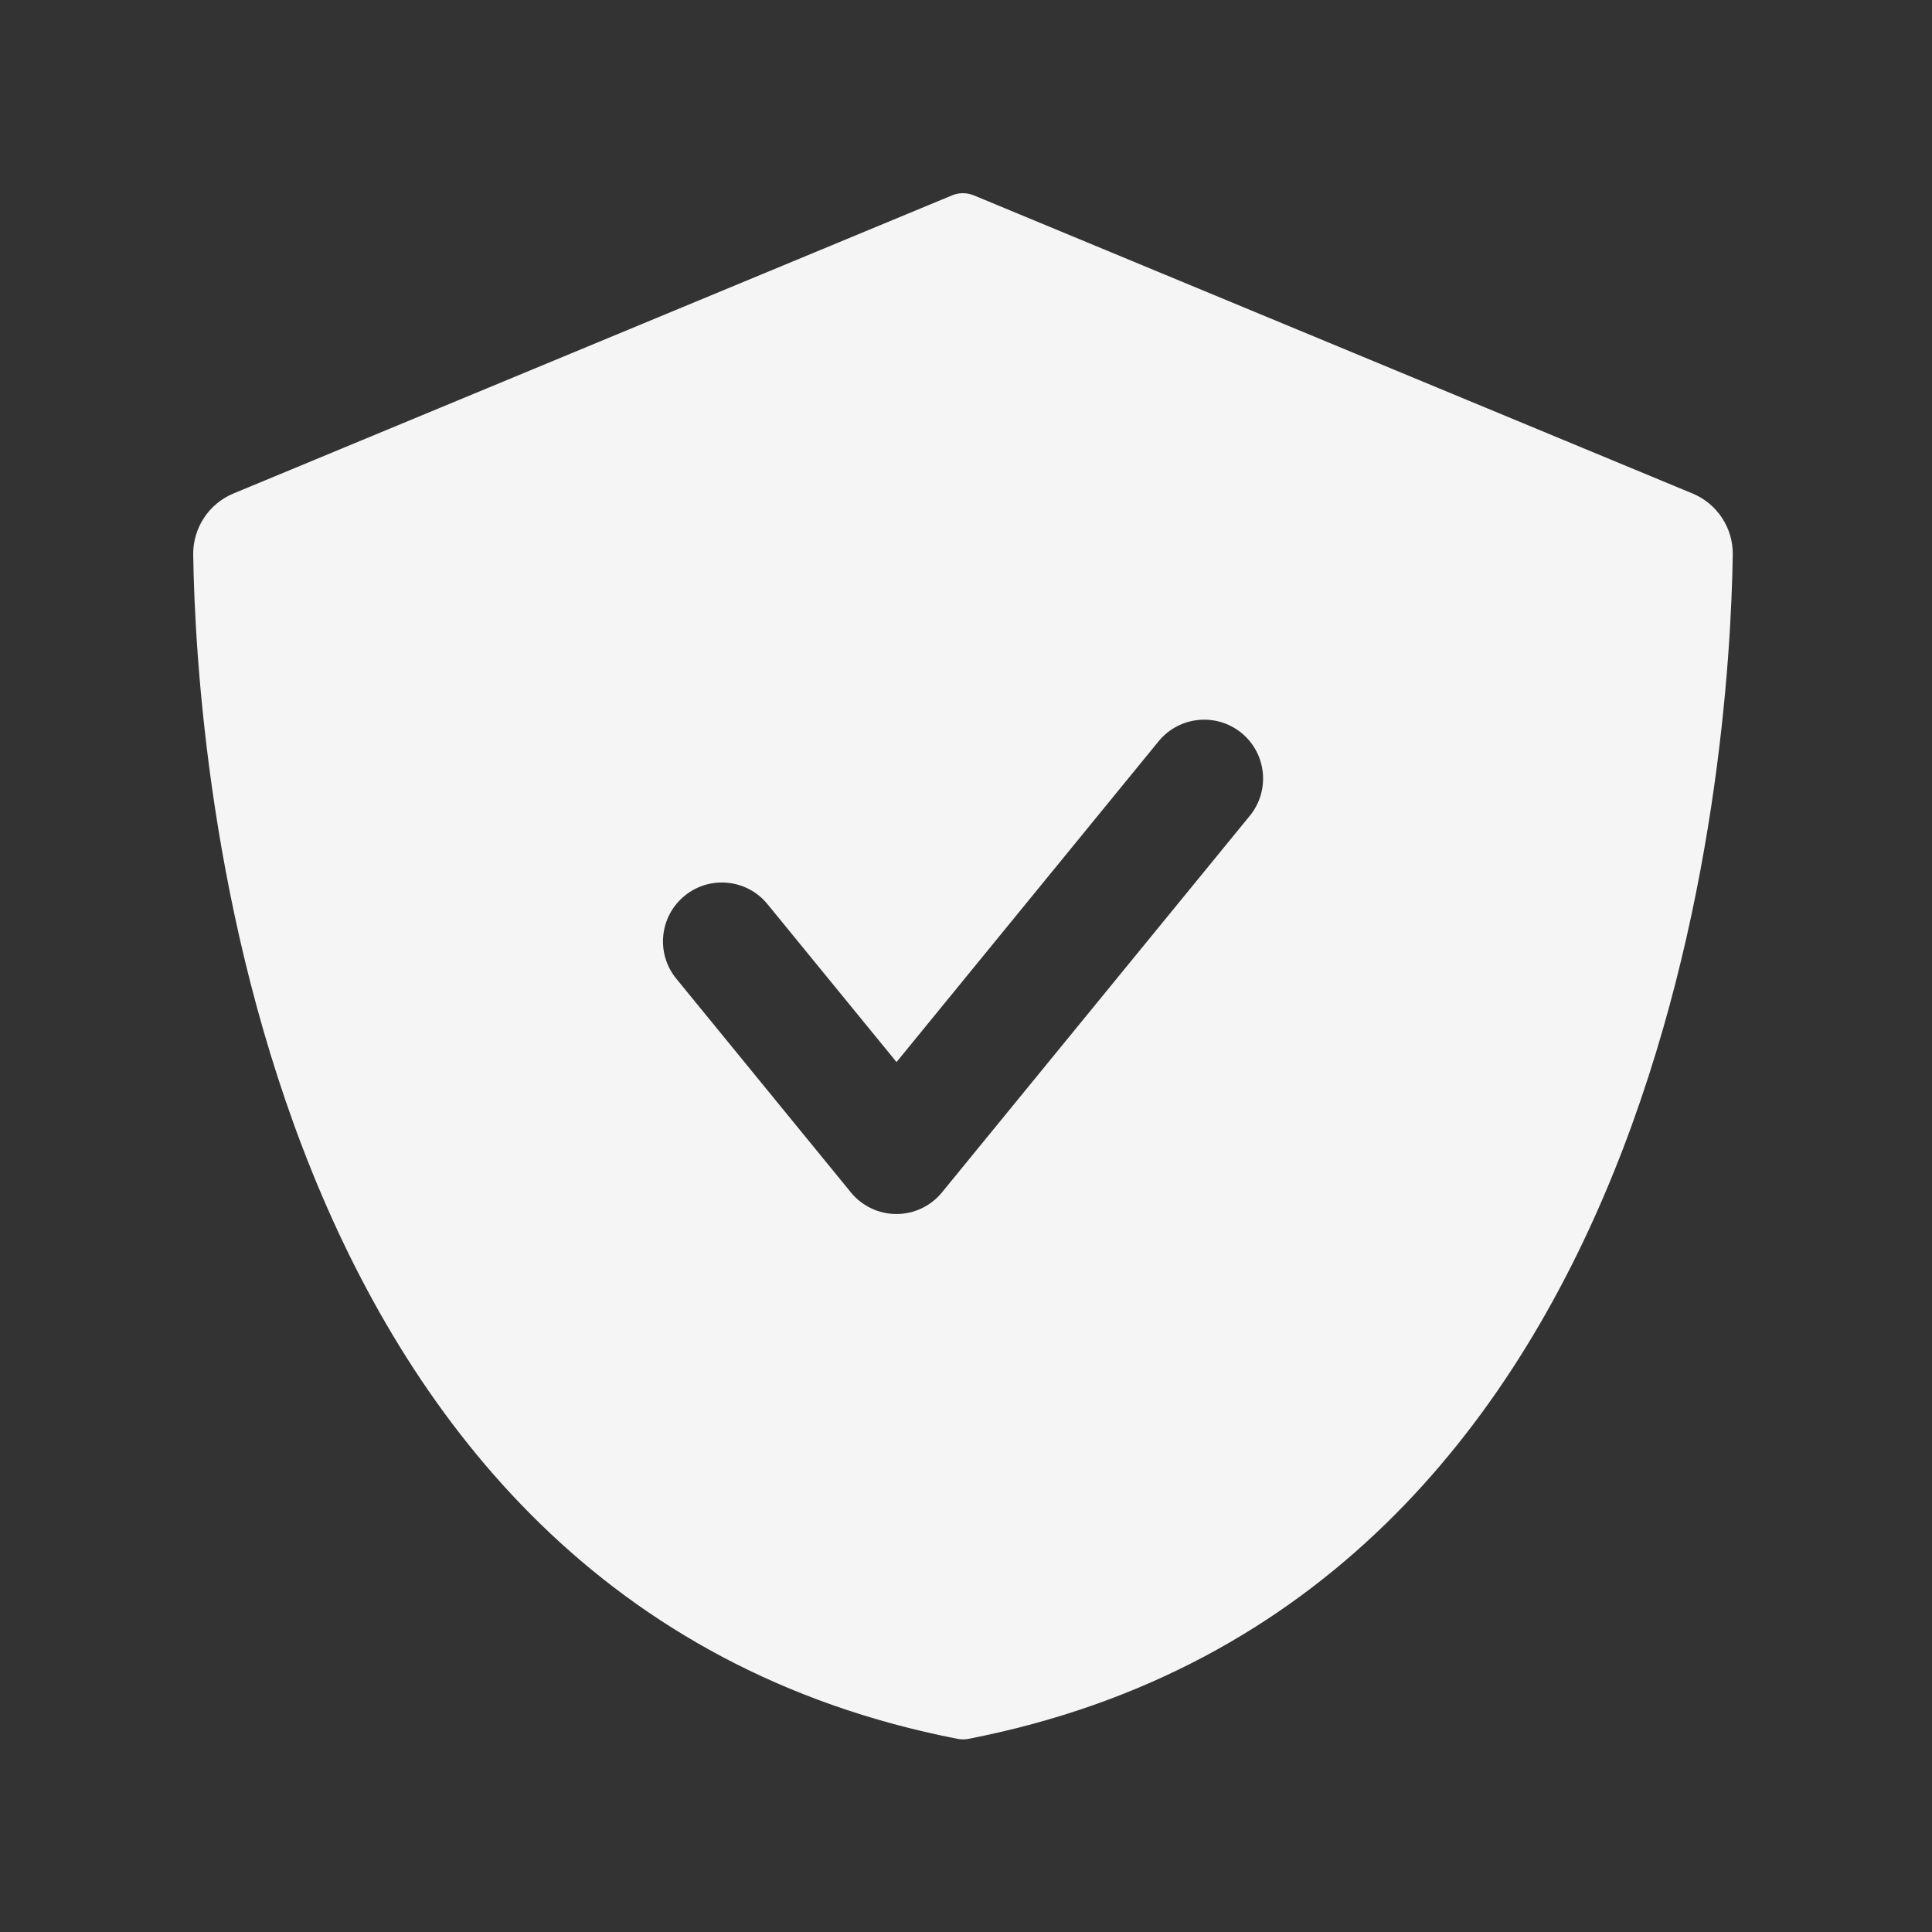 <svg width="80" height="80" viewBox="0 0 80 80" fill="none" xmlns="http://www.w3.org/2000/svg">
<rect x="0" y="0" width="80" height="80" fill="#333333" stroke="none"/>
<path d="M70.085 20.435L40.325 8.09C40.036 7.97 39.71 7.97 39.422 8.09L9.665 20.435C8.645 20.859 7.985 21.864 8 22.974C8.132 31.441 10.449 66.301 39.643 72.001C39.797 72.031 39.954 72.031 40.108 72.001C69.302 66.301 71.619 31.441 71.75 22.974C71.769 21.864 71.105 20.859 70.085 20.435ZM51.748 33.785L39.005 49.374C38.544 49.94 37.85 50.27 37.119 50.27C36.388 50.27 35.694 49.94 35.233 49.374L28.003 40.524C27.151 39.481 27.305 37.948 28.348 37.093C29.39 36.241 30.928 36.395 31.779 37.438L37.123 43.978L47.975 30.695C48.827 29.653 50.364 29.499 51.407 30.35C52.449 31.201 52.603 32.739 51.752 33.781L51.748 33.785Z" fill="#F5F5F5"/>
</svg>
